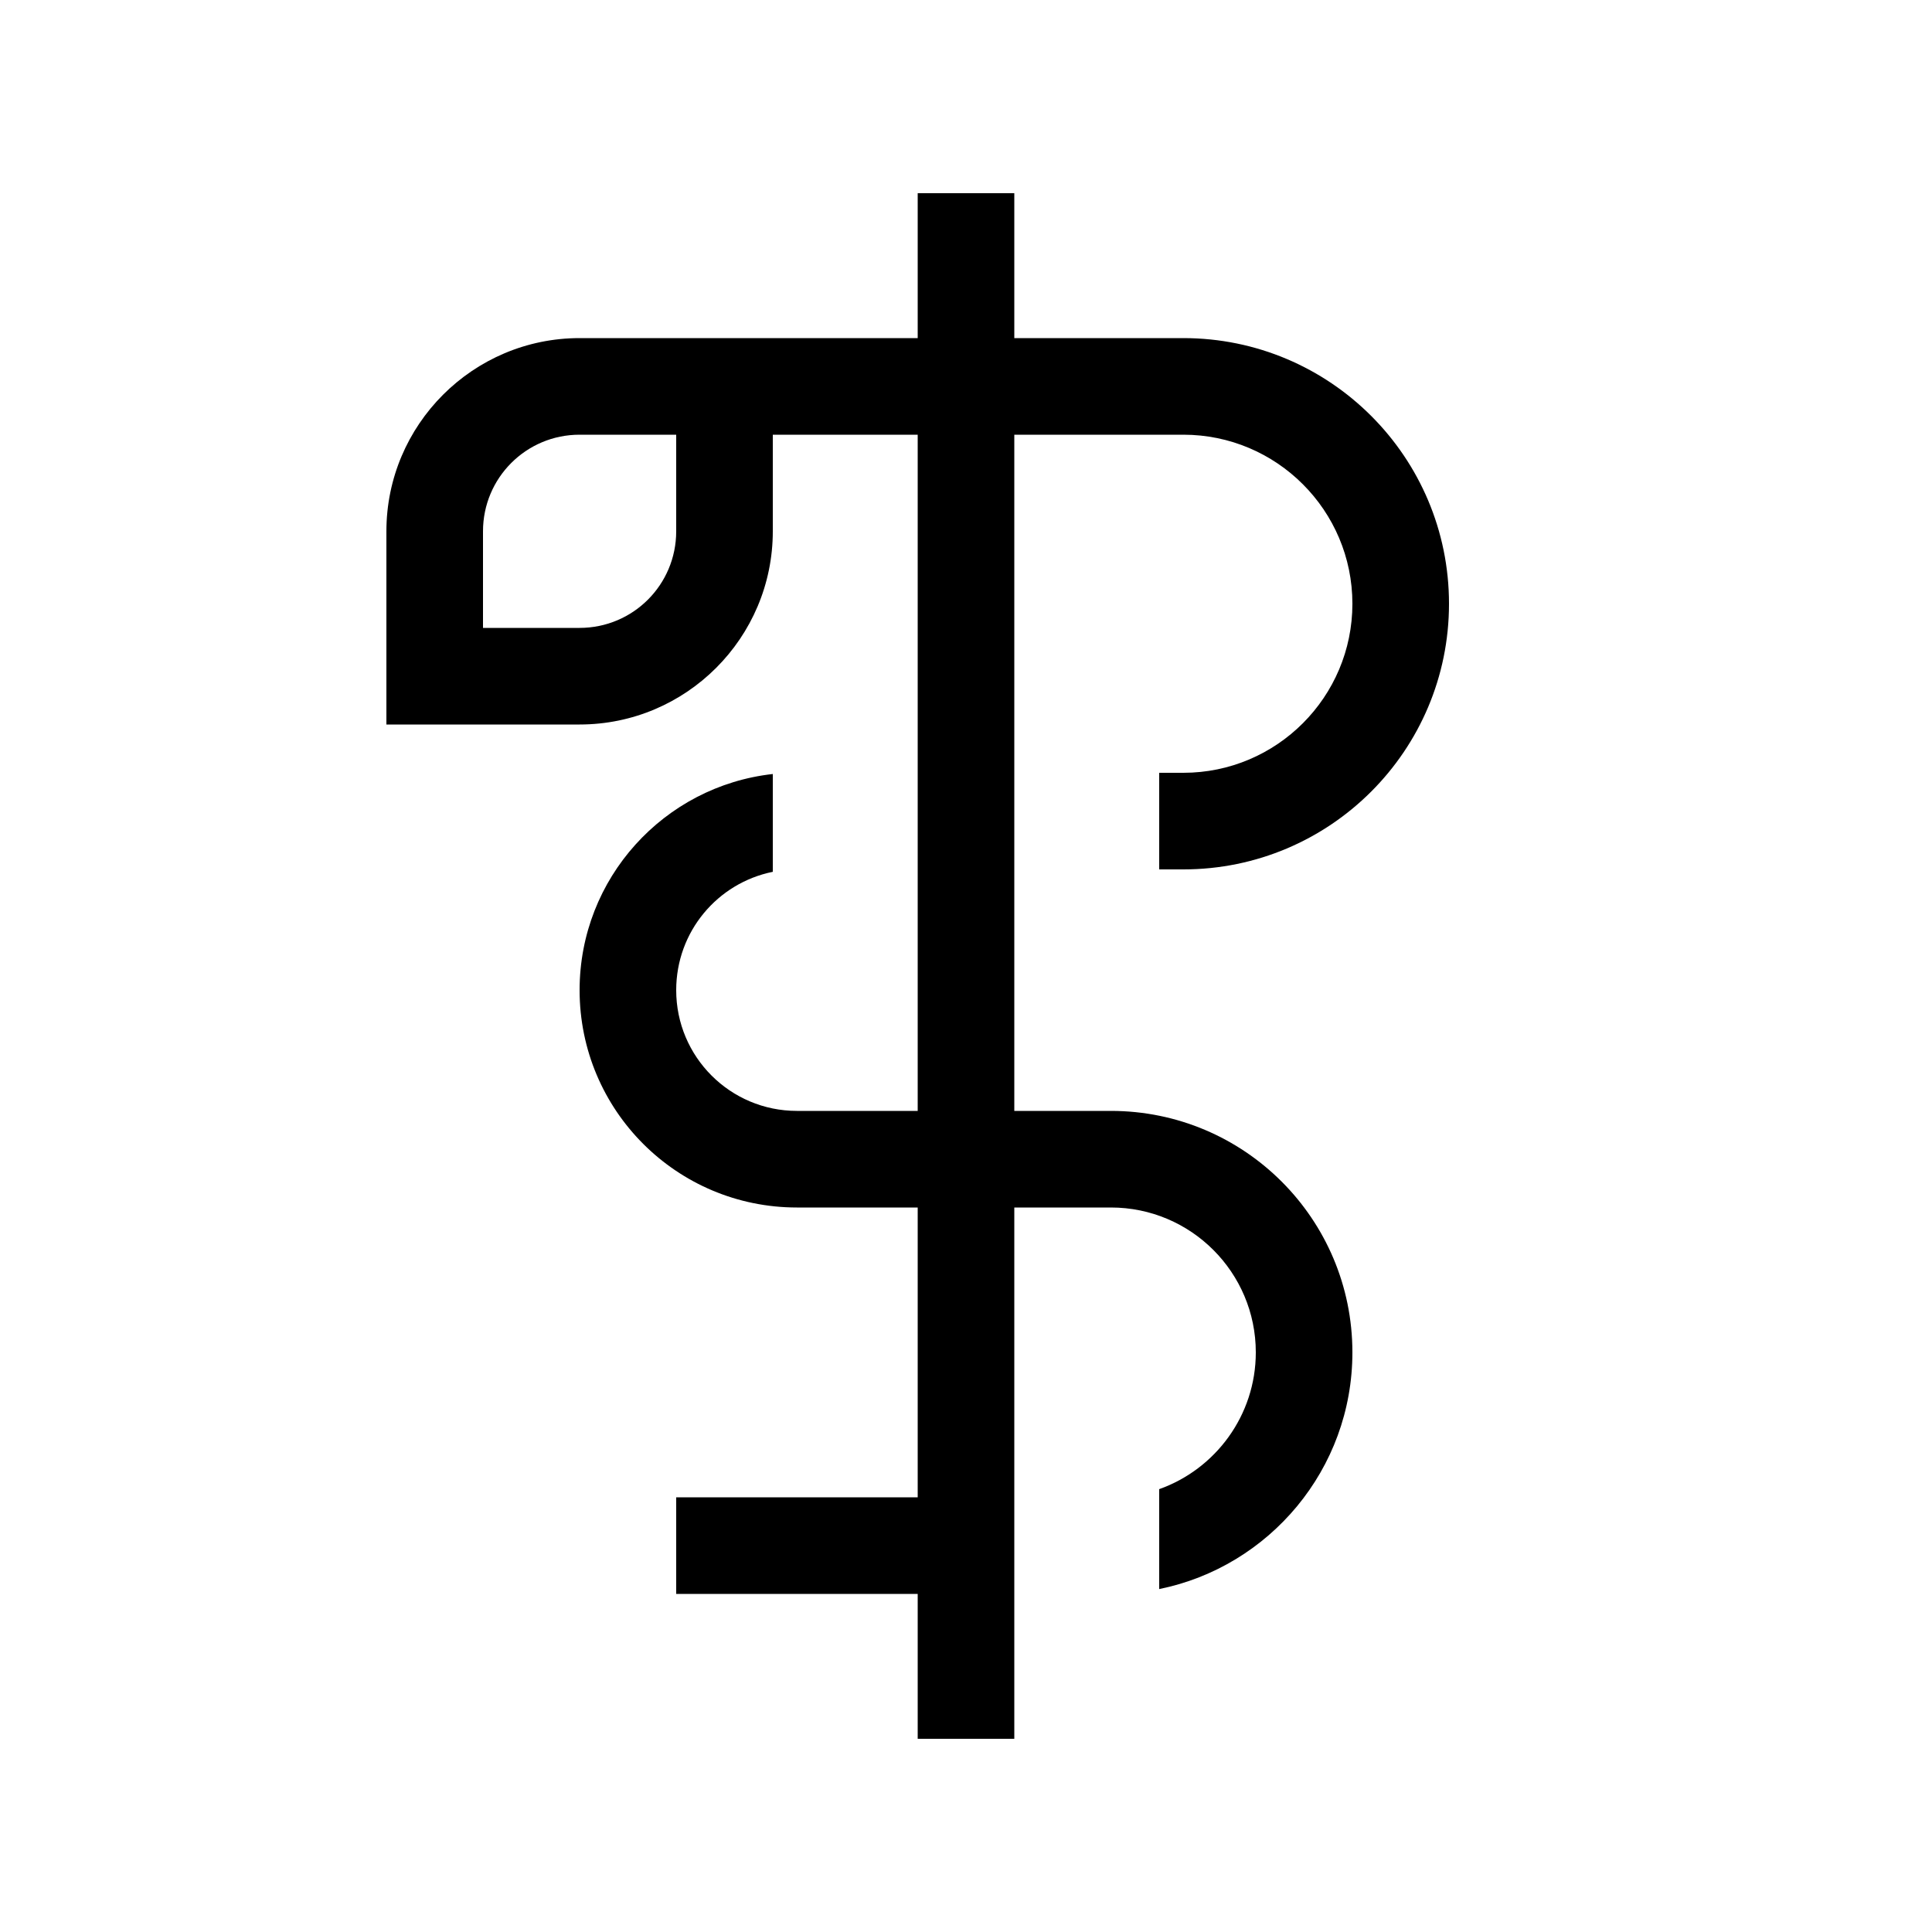 <svg xmlns="http://www.w3.org/2000/svg" viewBox="0 0 640 640"><!--! Font Awesome Pro 7.1.0 by @fontawesome - https://fontawesome.com License - https://fontawesome.com/license (Commercial License) Copyright 2025 Fonticons, Inc. --><path fill="currentColor" d="M304 64L336 64L336 112L392 112C440.6 112 480 151.4 480 200C480 248.6 440.6 288 392 288L384 288L384 256L392 256C422.9 256 448 230.9 448 200C448 169.1 422.9 144 392 144L336 144L336 368L368 368C412.2 368 448 403.8 448 448C448 486.7 420.5 519 384 526.4L384 493.3C402.6 486.7 416 468.9 416 448C416 421.5 394.5 400 368 400L336 400L336 576L304 576L304 528L224 528L224 496L304 496L304 400L264 400C224.2 400 192 367.8 192 328C192 290.9 220 260.4 256 256.4L256 288.8C237.7 292.5 224 308.6 224 328C224 350.1 241.9 368 264 368L304 368L304 144L256 144L256 176C256 211.3 227.3 240 192 240L128 240L128 176C128 140.7 156.7 112 192 112L304 112L304 64zM224 176L224 144L192 144C174.3 144 160 158.3 160 176L160 208L192 208C209.7 208 224 193.7 224 176z"/></svg>